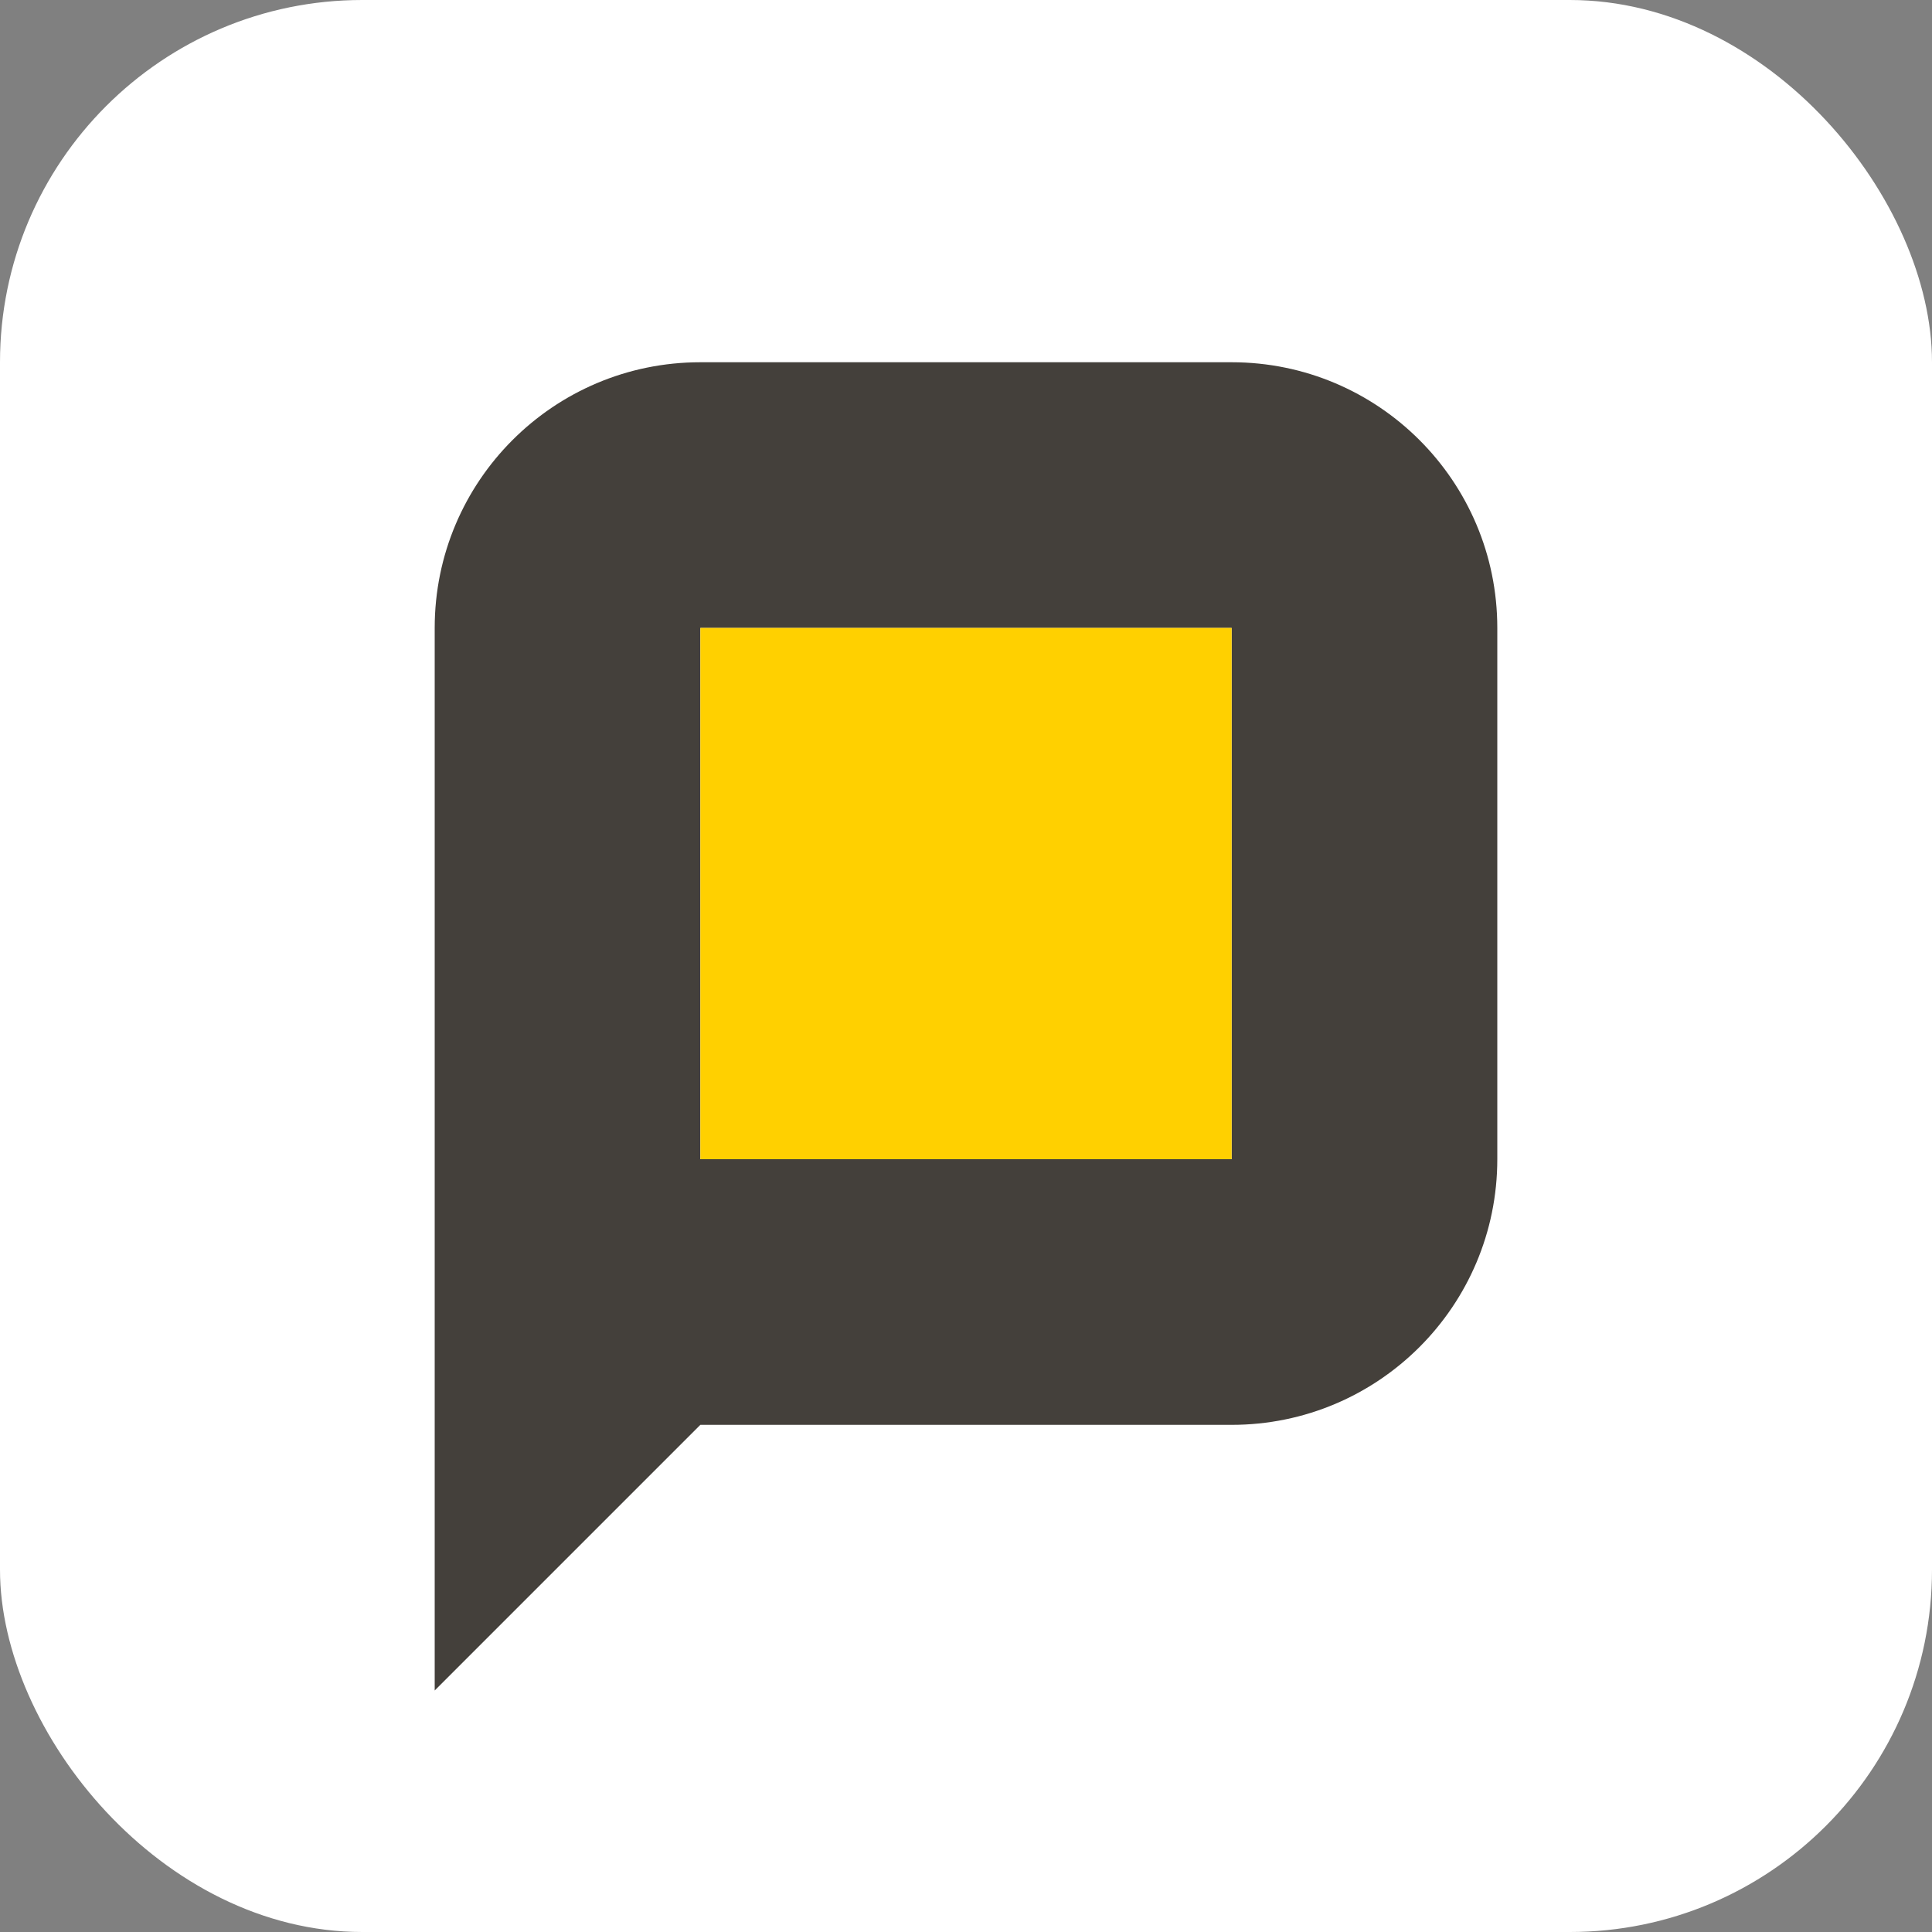<svg xmlns="http://www.w3.org/2000/svg" version="1.1" xmlns:xlink="http://www.w3.org/1999/xlink" xmlns:svgjs="http://svgjs.dev/svgjs" width="32" height="32"><rect width="100%" height="100%" fill="#808080" stroke="none"/><svg xmlns="http://www.w3.org/2000/svg" viewBox="0 0 32 32" fill="none">
<rect width="32" height="32" rx="6" fill="white"></rect>
<path fill-rule="evenodd" clip-rule="evenodd" d="M7.2 28L11.6 23.6H20.4C22.83 23.6 24.8 21.63 24.8 19.2V10.4C24.8 7.97 22.83 6 20.4 6H11.6C9.17 6 7.2 7.97 7.2 10.4V28ZM20.4 10.4H11.6V19.2H20.4V10.4Z" fill="#44403B"></path>
<rect x="11.6" y="10.4" width="8.8" height="8.8" fill="#FFD000"></rect>
</svg><style>@media (prefers-color-scheme: light) { :root { filter: none; } }
@media (prefers-color-scheme: dark) { :root { filter: none; } }
</style></svg>